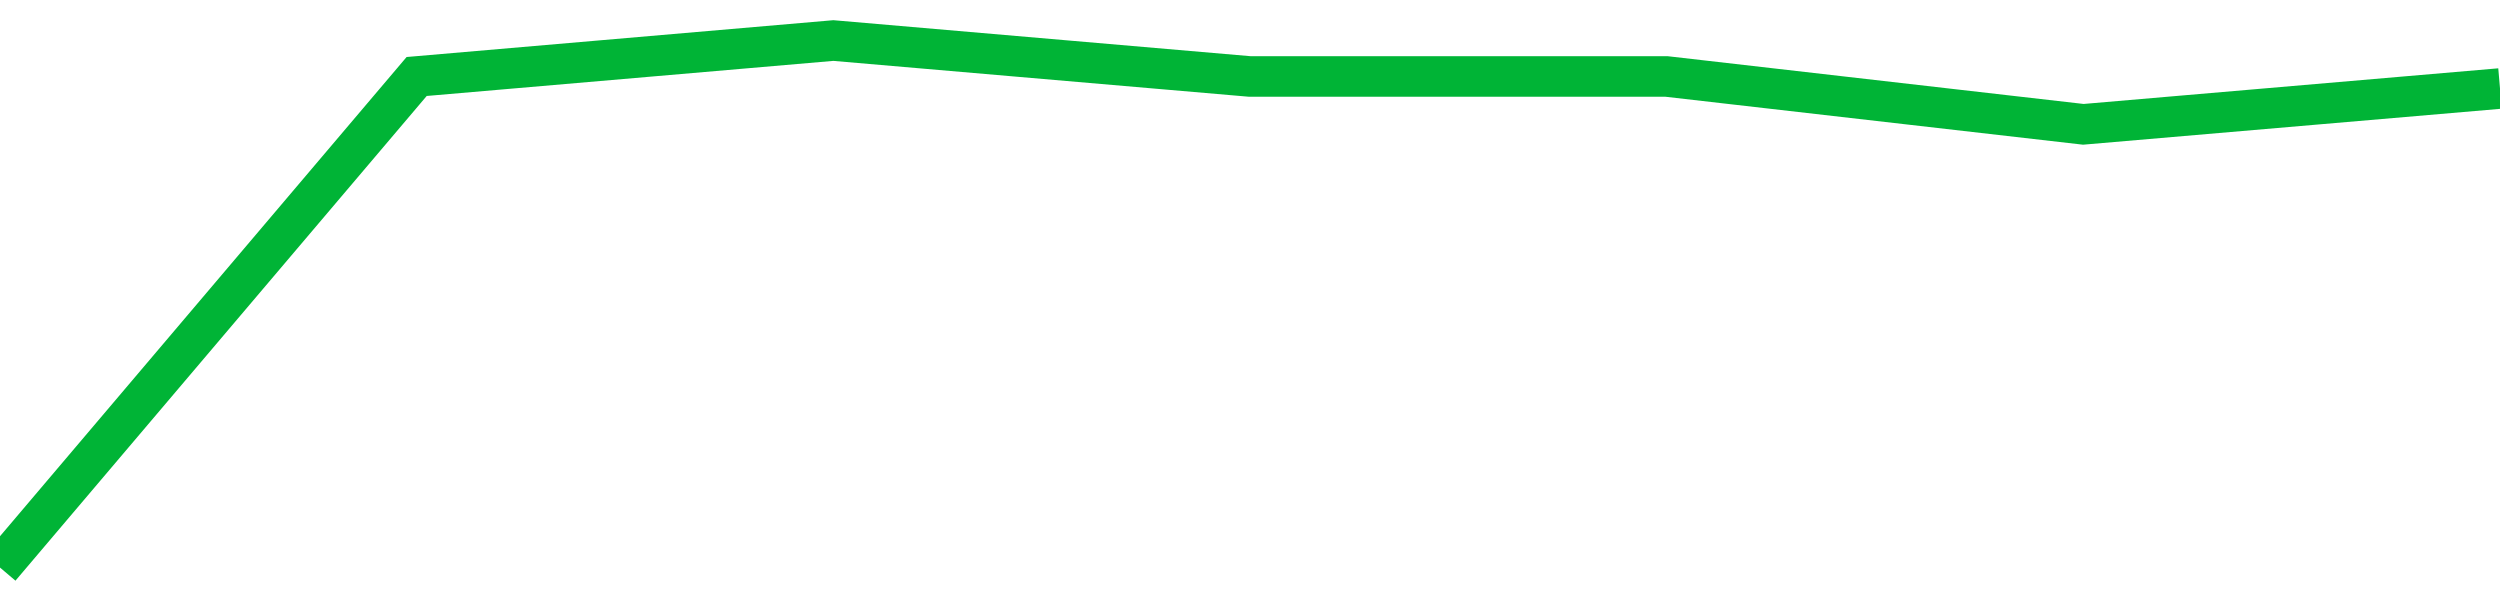 <!-- Generated with https://github.com/jxxe/sparkline/ --><svg viewBox="0 0 185 45" class="sparkline" xmlns="http://www.w3.org/2000/svg"><path class="sparkline--fill" d="M 0 42 L 0 42 L 30.833 5.66 L 61.667 3 L 92.5 5.66 L 123.333 5.66 L 154.167 9.2 L 185 6.55 V 45 L 0 45 Z" stroke="none" fill="none" ></path><path class="sparkline--line" d="M 0 42 L 0 42 L 30.833 5.66 L 61.667 3 L 92.5 5.66 L 123.333 5.66 L 154.167 9.2 L 185 6.55" fill="none" stroke-width="3" stroke="#00B436" ></path></svg>